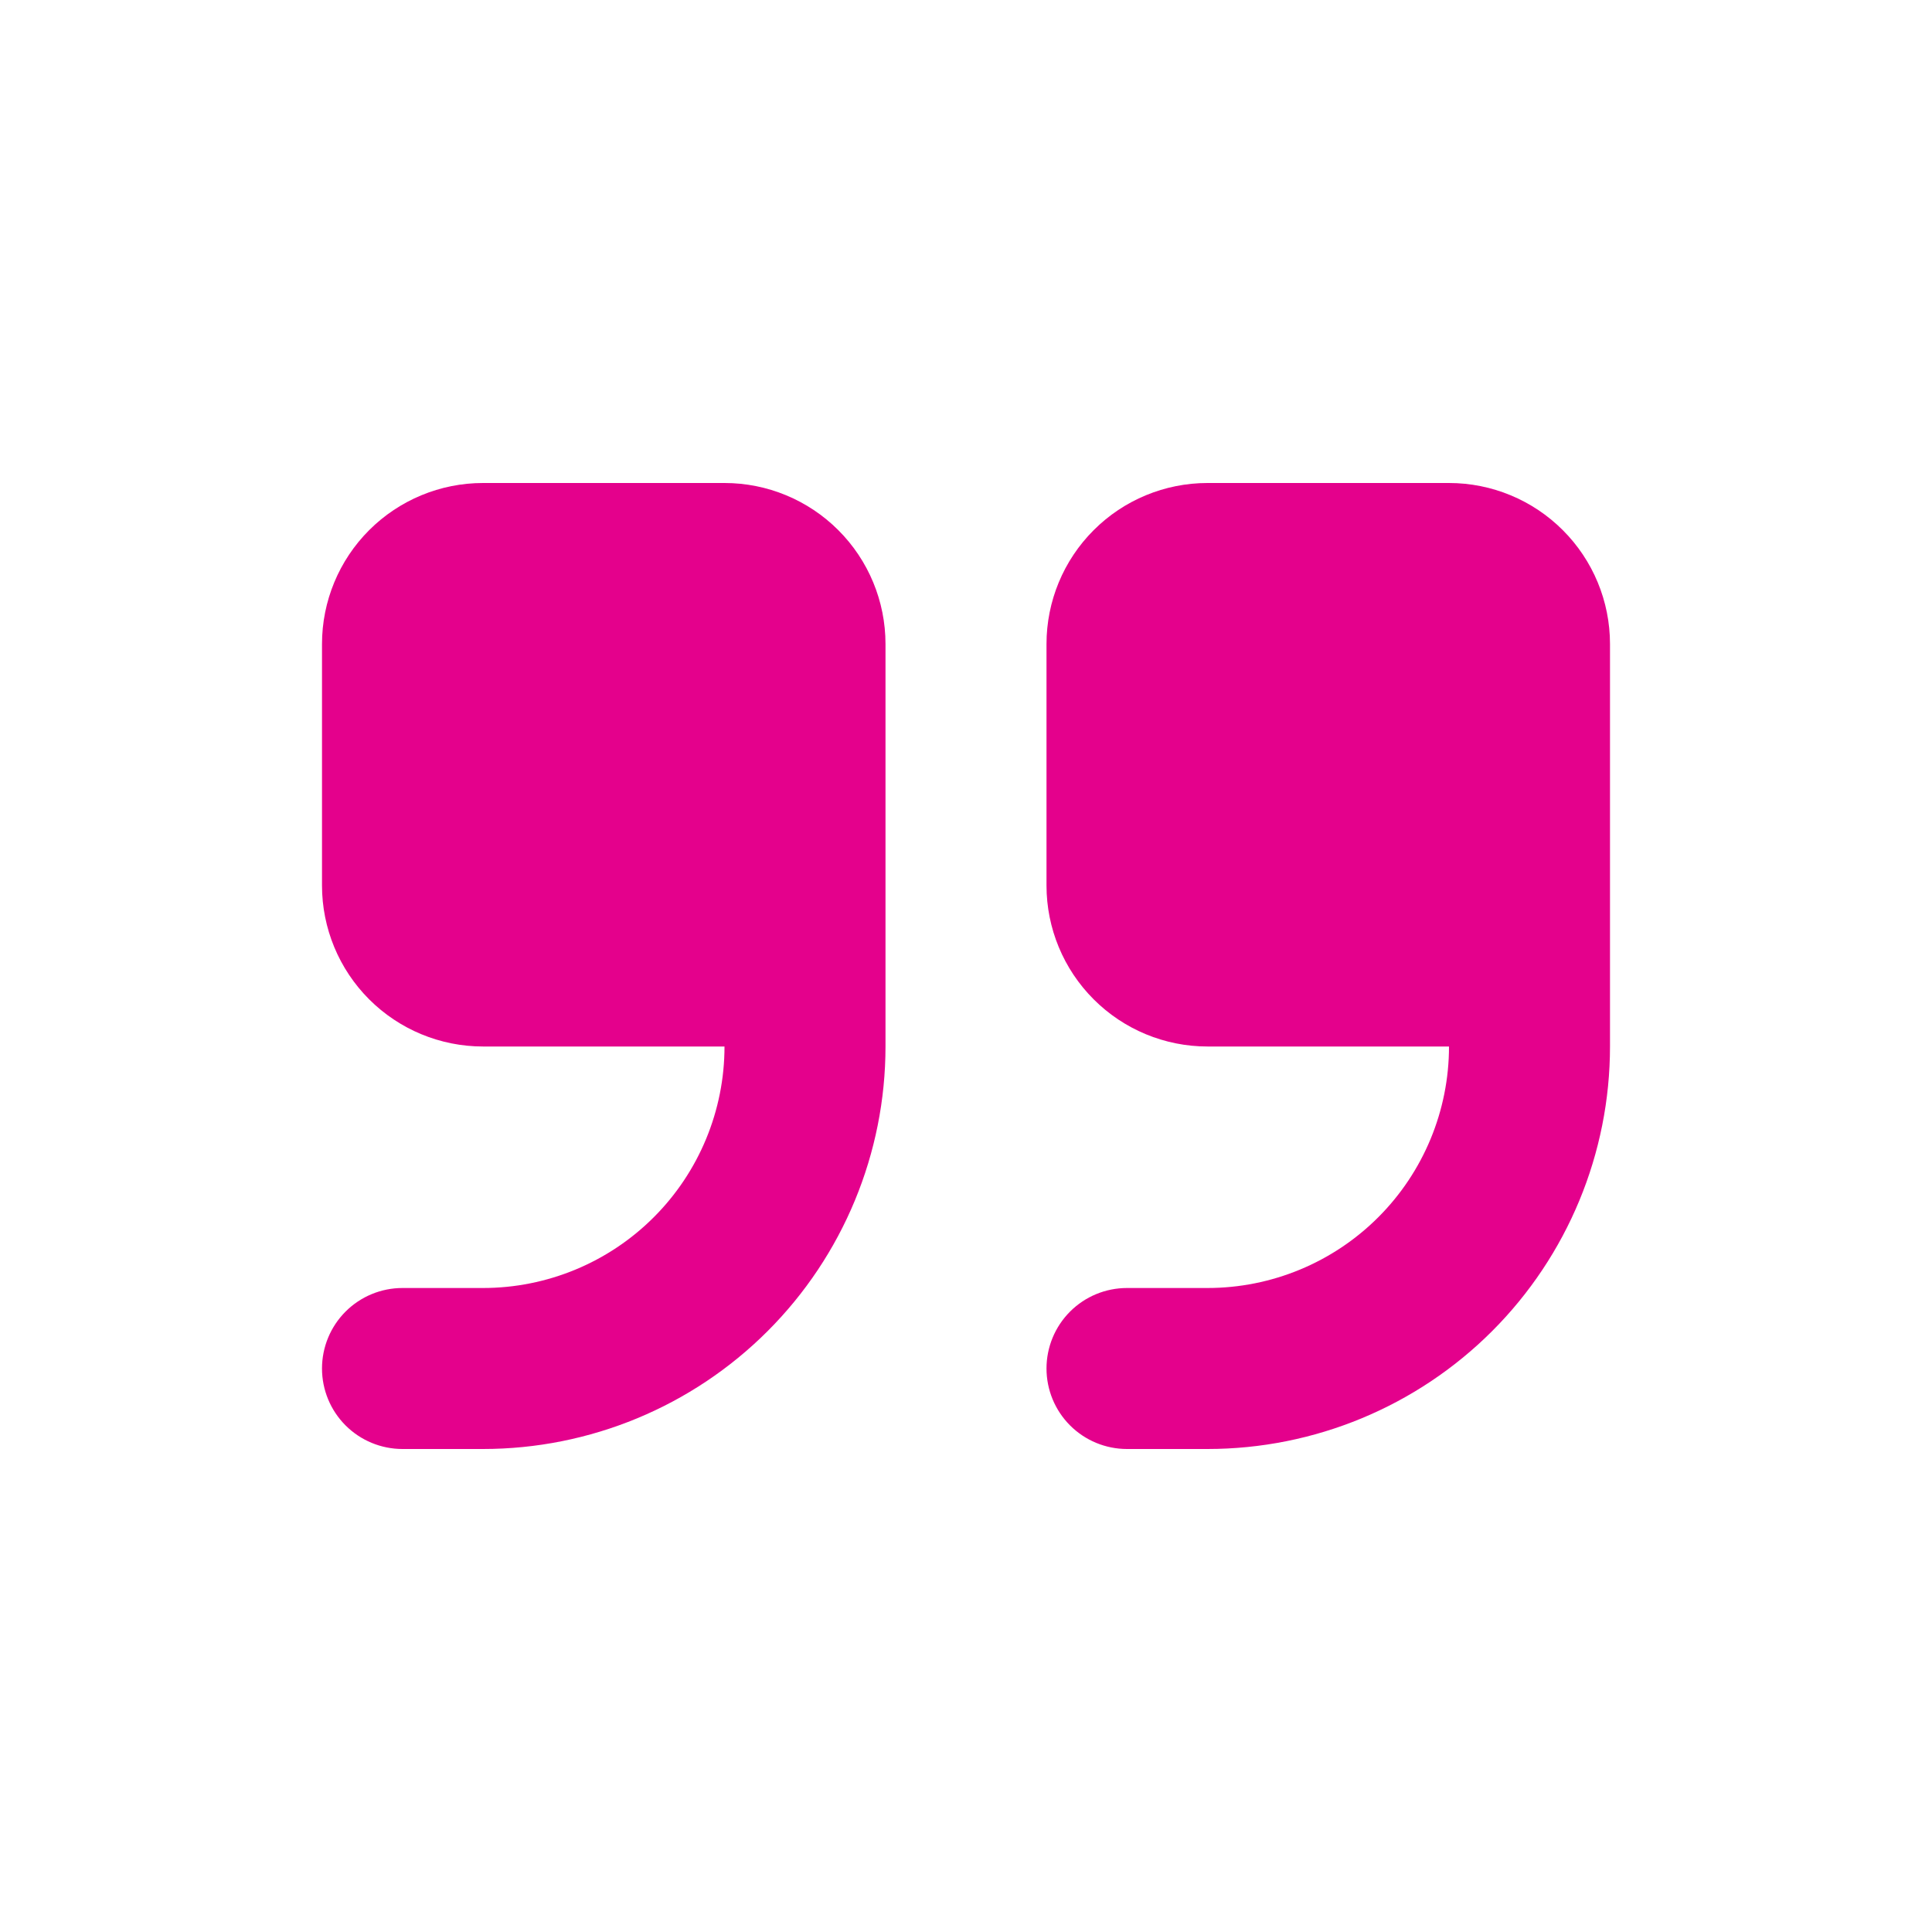 <svg width="60" height="60" viewBox="0 0 60 60" fill="none" xmlns="http://www.w3.org/2000/svg">
<path fill-rule="evenodd" clip-rule="evenodd" d="M15 15C13.674 15 12.402 15.527 11.464 16.465C10.527 17.402 10 18.674 10 20V27.5C10 28.826 10.527 30.098 11.464 31.035C12.402 31.973 13.674 32.5 15 32.5H22.5C22.5 34.489 21.71 36.397 20.303 37.803C18.897 39.21 16.989 40 15 40H12.5C11.837 40 11.201 40.263 10.732 40.732C10.263 41.201 10 41.837 10 42.5C10 43.163 10.263 43.799 10.732 44.268C11.201 44.737 11.837 45 12.5 45H15C18.315 45 21.495 43.683 23.839 41.339C26.183 38.995 27.5 35.815 27.5 32.5V20C27.5 18.674 26.973 17.402 26.035 16.465C25.098 15.527 23.826 15 22.5 15H15ZM37.5 15C36.174 15 34.902 15.527 33.965 16.465C33.027 17.402 32.5 18.674 32.5 20V27.5C32.5 28.826 33.027 30.098 33.965 31.035C34.902 31.973 36.174 32.5 37.5 32.5H45C45 34.489 44.21 36.397 42.803 37.803C41.397 39.21 39.489 40 37.5 40H35C34.337 40 33.701 40.263 33.232 40.732C32.763 41.201 32.5 41.837 32.5 42.5C32.5 43.163 32.763 43.799 33.232 44.268C33.701 44.737 34.337 45 35 45H37.5C40.815 45 43.995 43.683 46.339 41.339C48.683 38.995 50 35.815 50 32.5V20C50 18.674 49.473 17.402 48.535 16.465C47.598 15.527 46.326 15 45 15H37.5Z" fill="#E4018C"/>
</svg>
